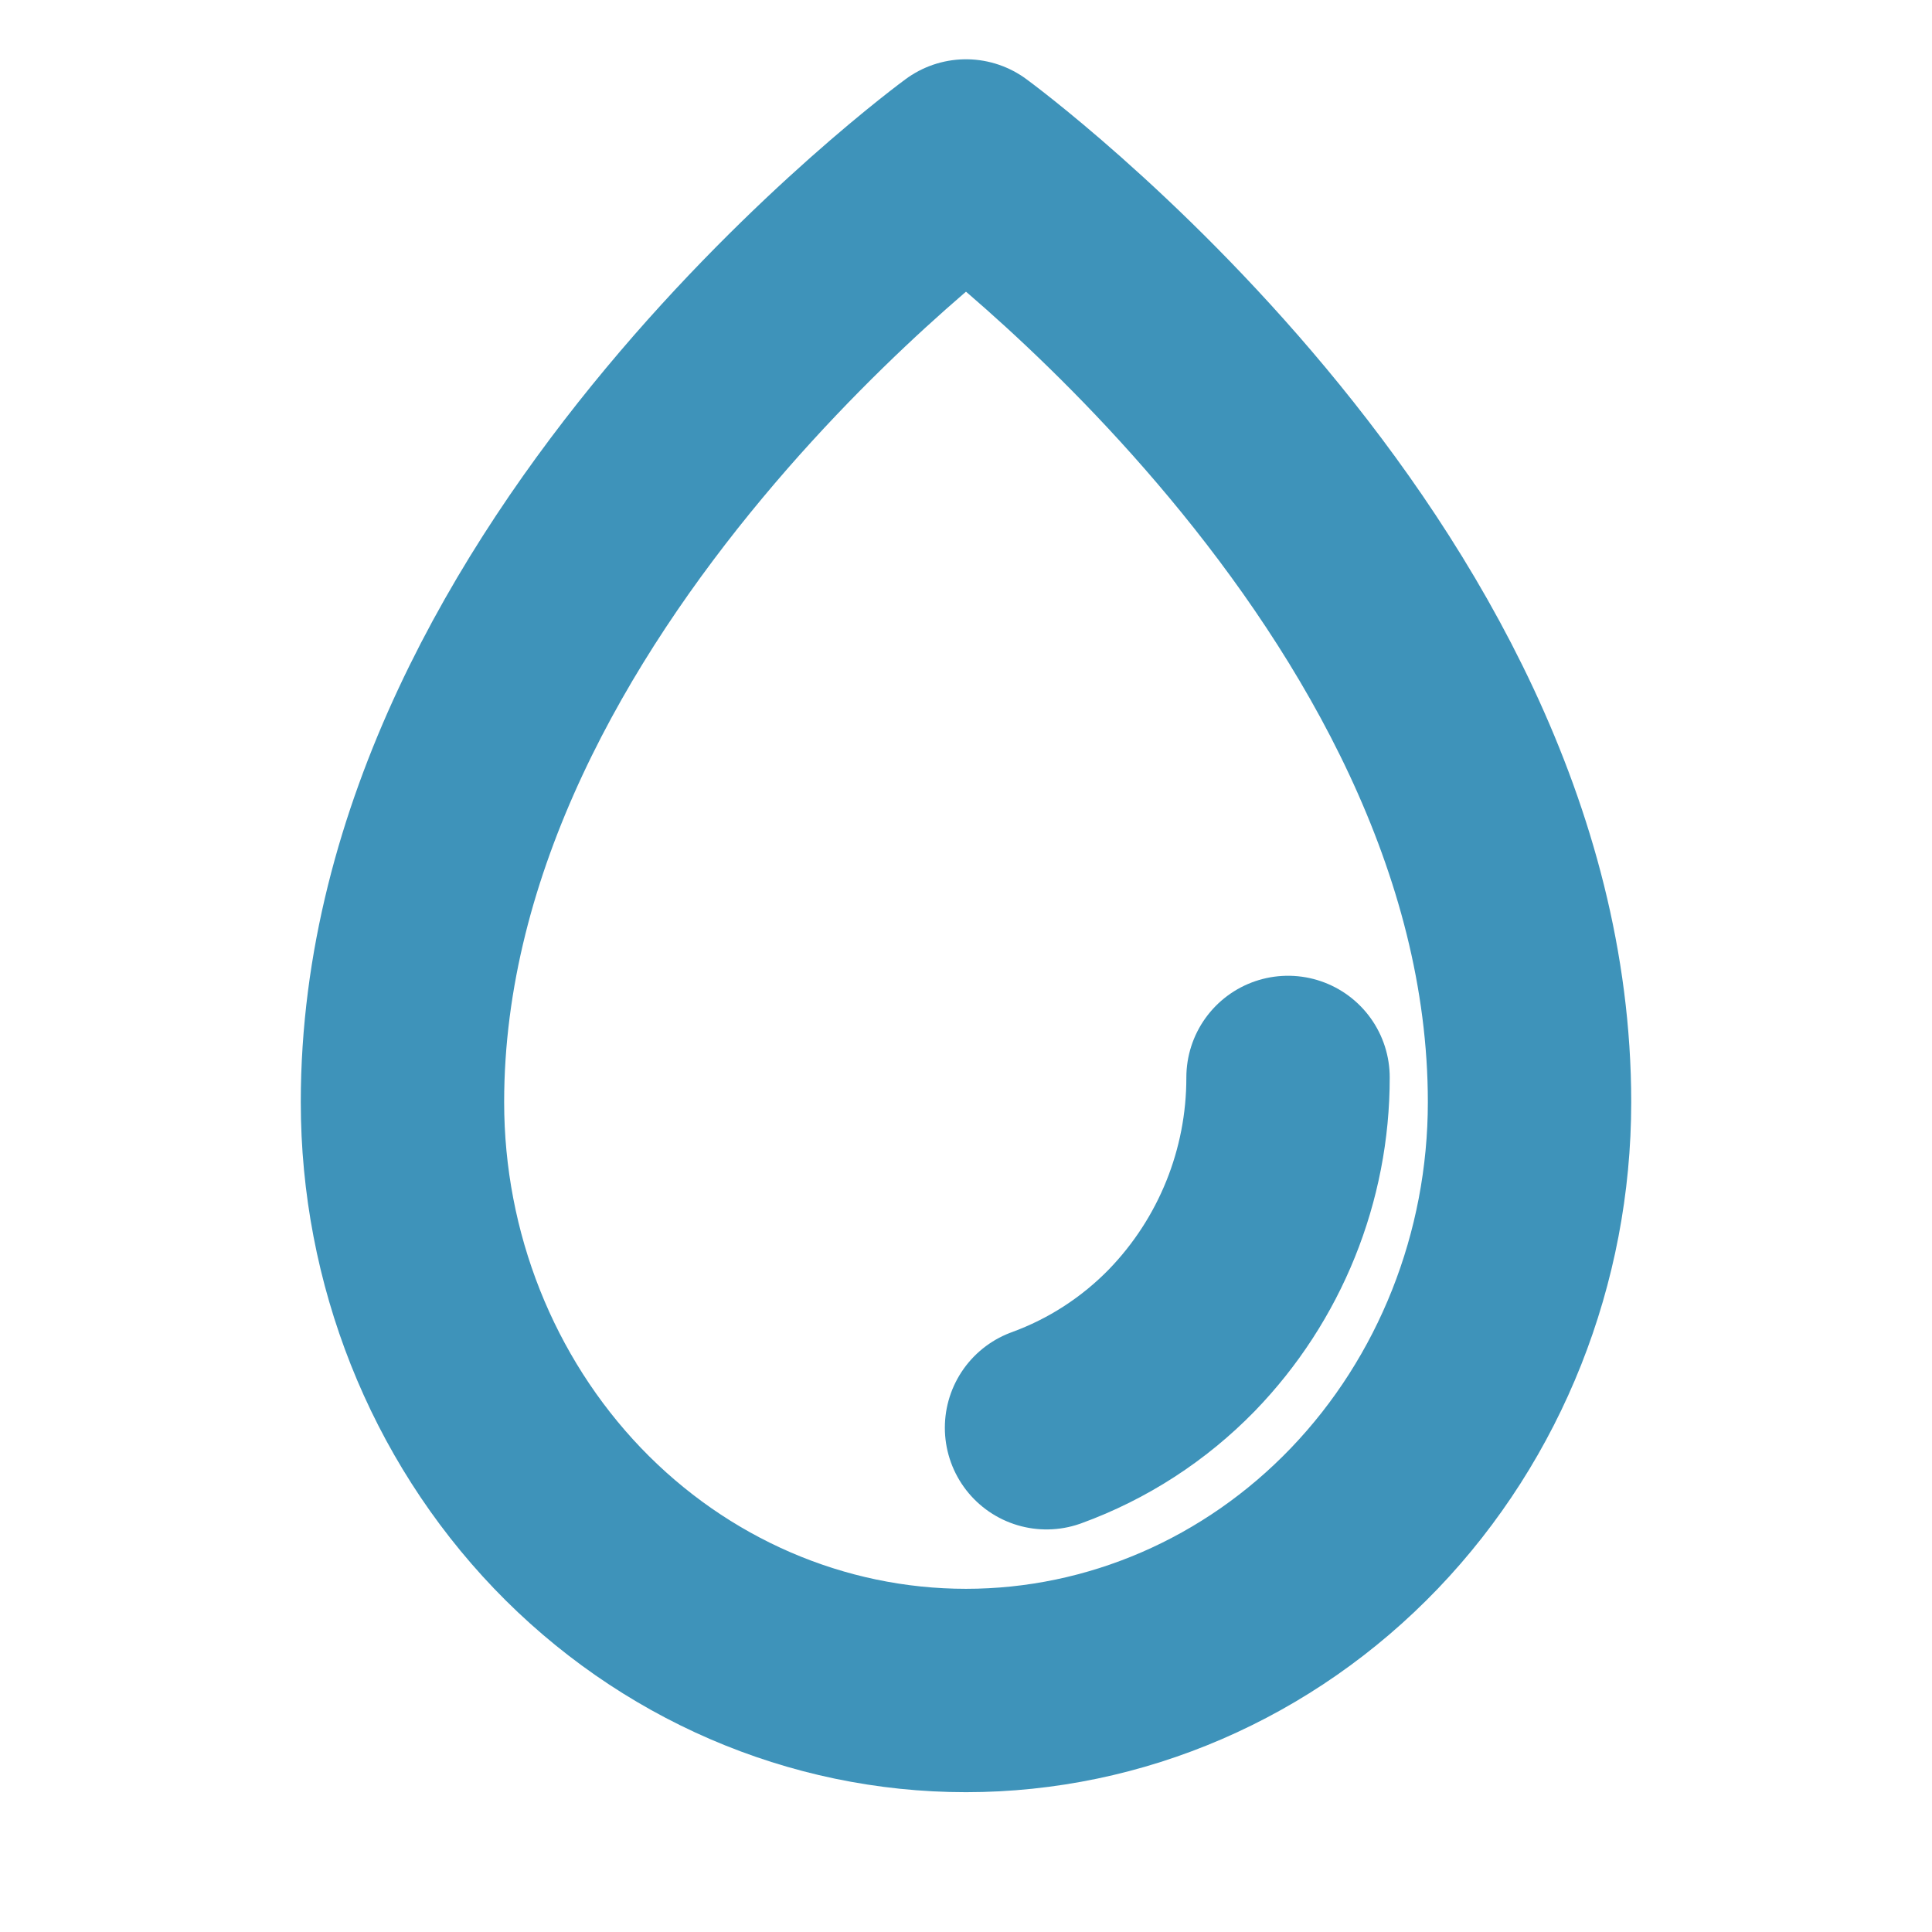 <svg width="19" height="19" viewBox="0 0 19 19" fill="none" xmlns="http://www.w3.org/2000/svg">
<path d="M12.667 10.596C12.668 11.56 12.294 12.487 11.623 13.18C11.25 13.563 10.795 13.858 10.292 14.041M15.042 10.839C15.042 5.633 9.5 1.583 9.5 1.583C9.5 1.583 3.958 5.633 3.958 10.839C3.958 12.374 4.542 13.845 5.581 14.931C6.621 16.016 8.031 16.625 9.5 16.625C10.97 16.625 12.38 16.015 13.419 14.931C14.458 13.846 15.042 12.374 15.042 10.839" stroke="#3E93BA" stroke-width="2" stroke-linecap="round" stroke-linejoin="round"/>
</svg>
